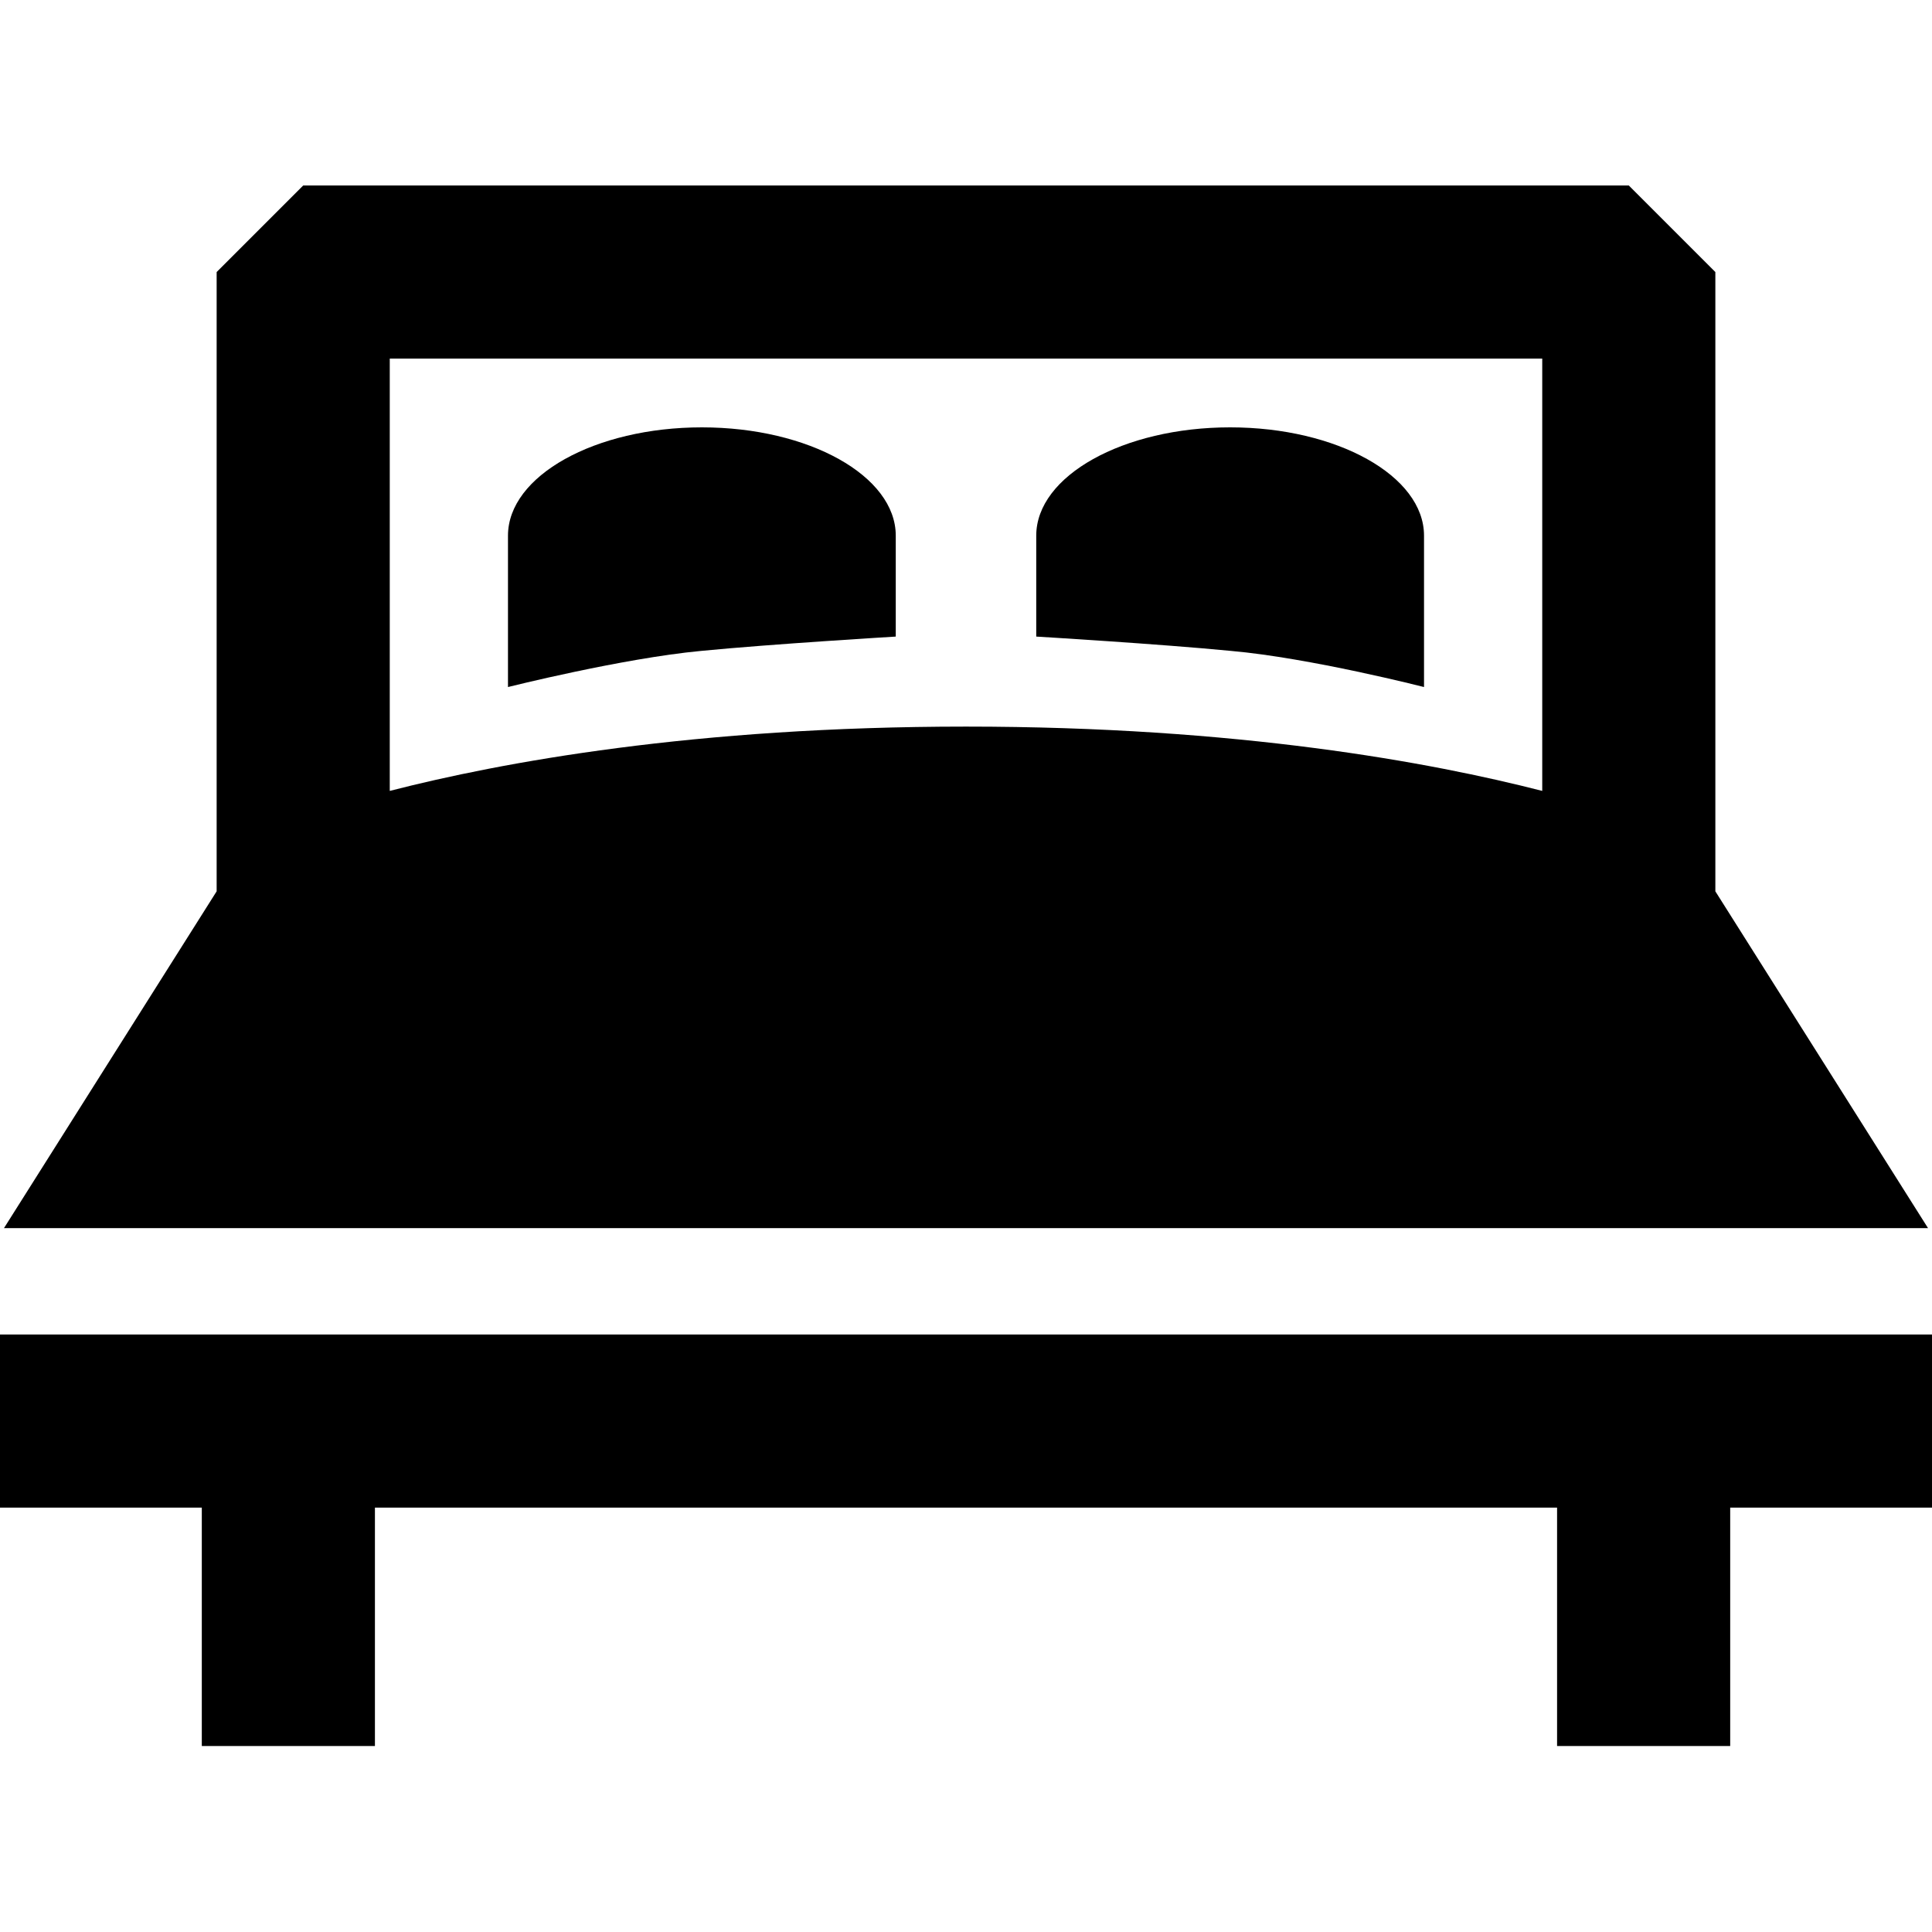 <?xml version="1.0" encoding="utf-8"?>
<!-- Generator: Adobe Illustrator 22.1.0, SVG Export Plug-In . SVG Version: 6.00 Build 0)  -->
<svg version="1.1" id="Capa_1" xmlns="http://www.w3.org/2000/svg" xmlns:xlink="http://www.w3.org/1999/xlink" x="0px" y="0px"
	 viewBox="0 0 390.6 390.6" style="enable-background:new 0 0 390.6 390.6;" xml:space="preserve">
<g>
	<path d="M389.8,248.3l-43-68.1V55l-17.5-17.5h-268L43.8,55v125.2l-43,68.1H389.8z M311.8,72.5v87.4c-22.6-5.8-61.5-13-116.5-13
		s-93.9,7.2-116.5,13V72.5H311.8z"/>
	<polygon points="0,269.8 0,304.8 40.8,304.8 40.8,353 75.8,353 75.8,304.8 314.8,304.8 314.8,353 349.8,353 349.8,304.8 
		390.6,304.8 390.6,269.8 	"/>
	<path d="M181.1,128.7v-20.4c0-12.1-17.6-21.9-39.2-21.9s-39.2,9.8-39.2,21.9v30.6c0,0,23.1-5.8,39-7.3
		C156,130.2,181.1,128.7,181.1,128.7z"/>
	<path d="M287.9,138.9v-30.6c0-12.1-17.6-21.9-39.2-21.9s-39.2,9.8-39.2,21.9v20.4c0,0,25.1,1.5,39.4,2.9
		C264.8,133,287.9,138.9,287.9,138.9z"/>
</g>
</svg>
